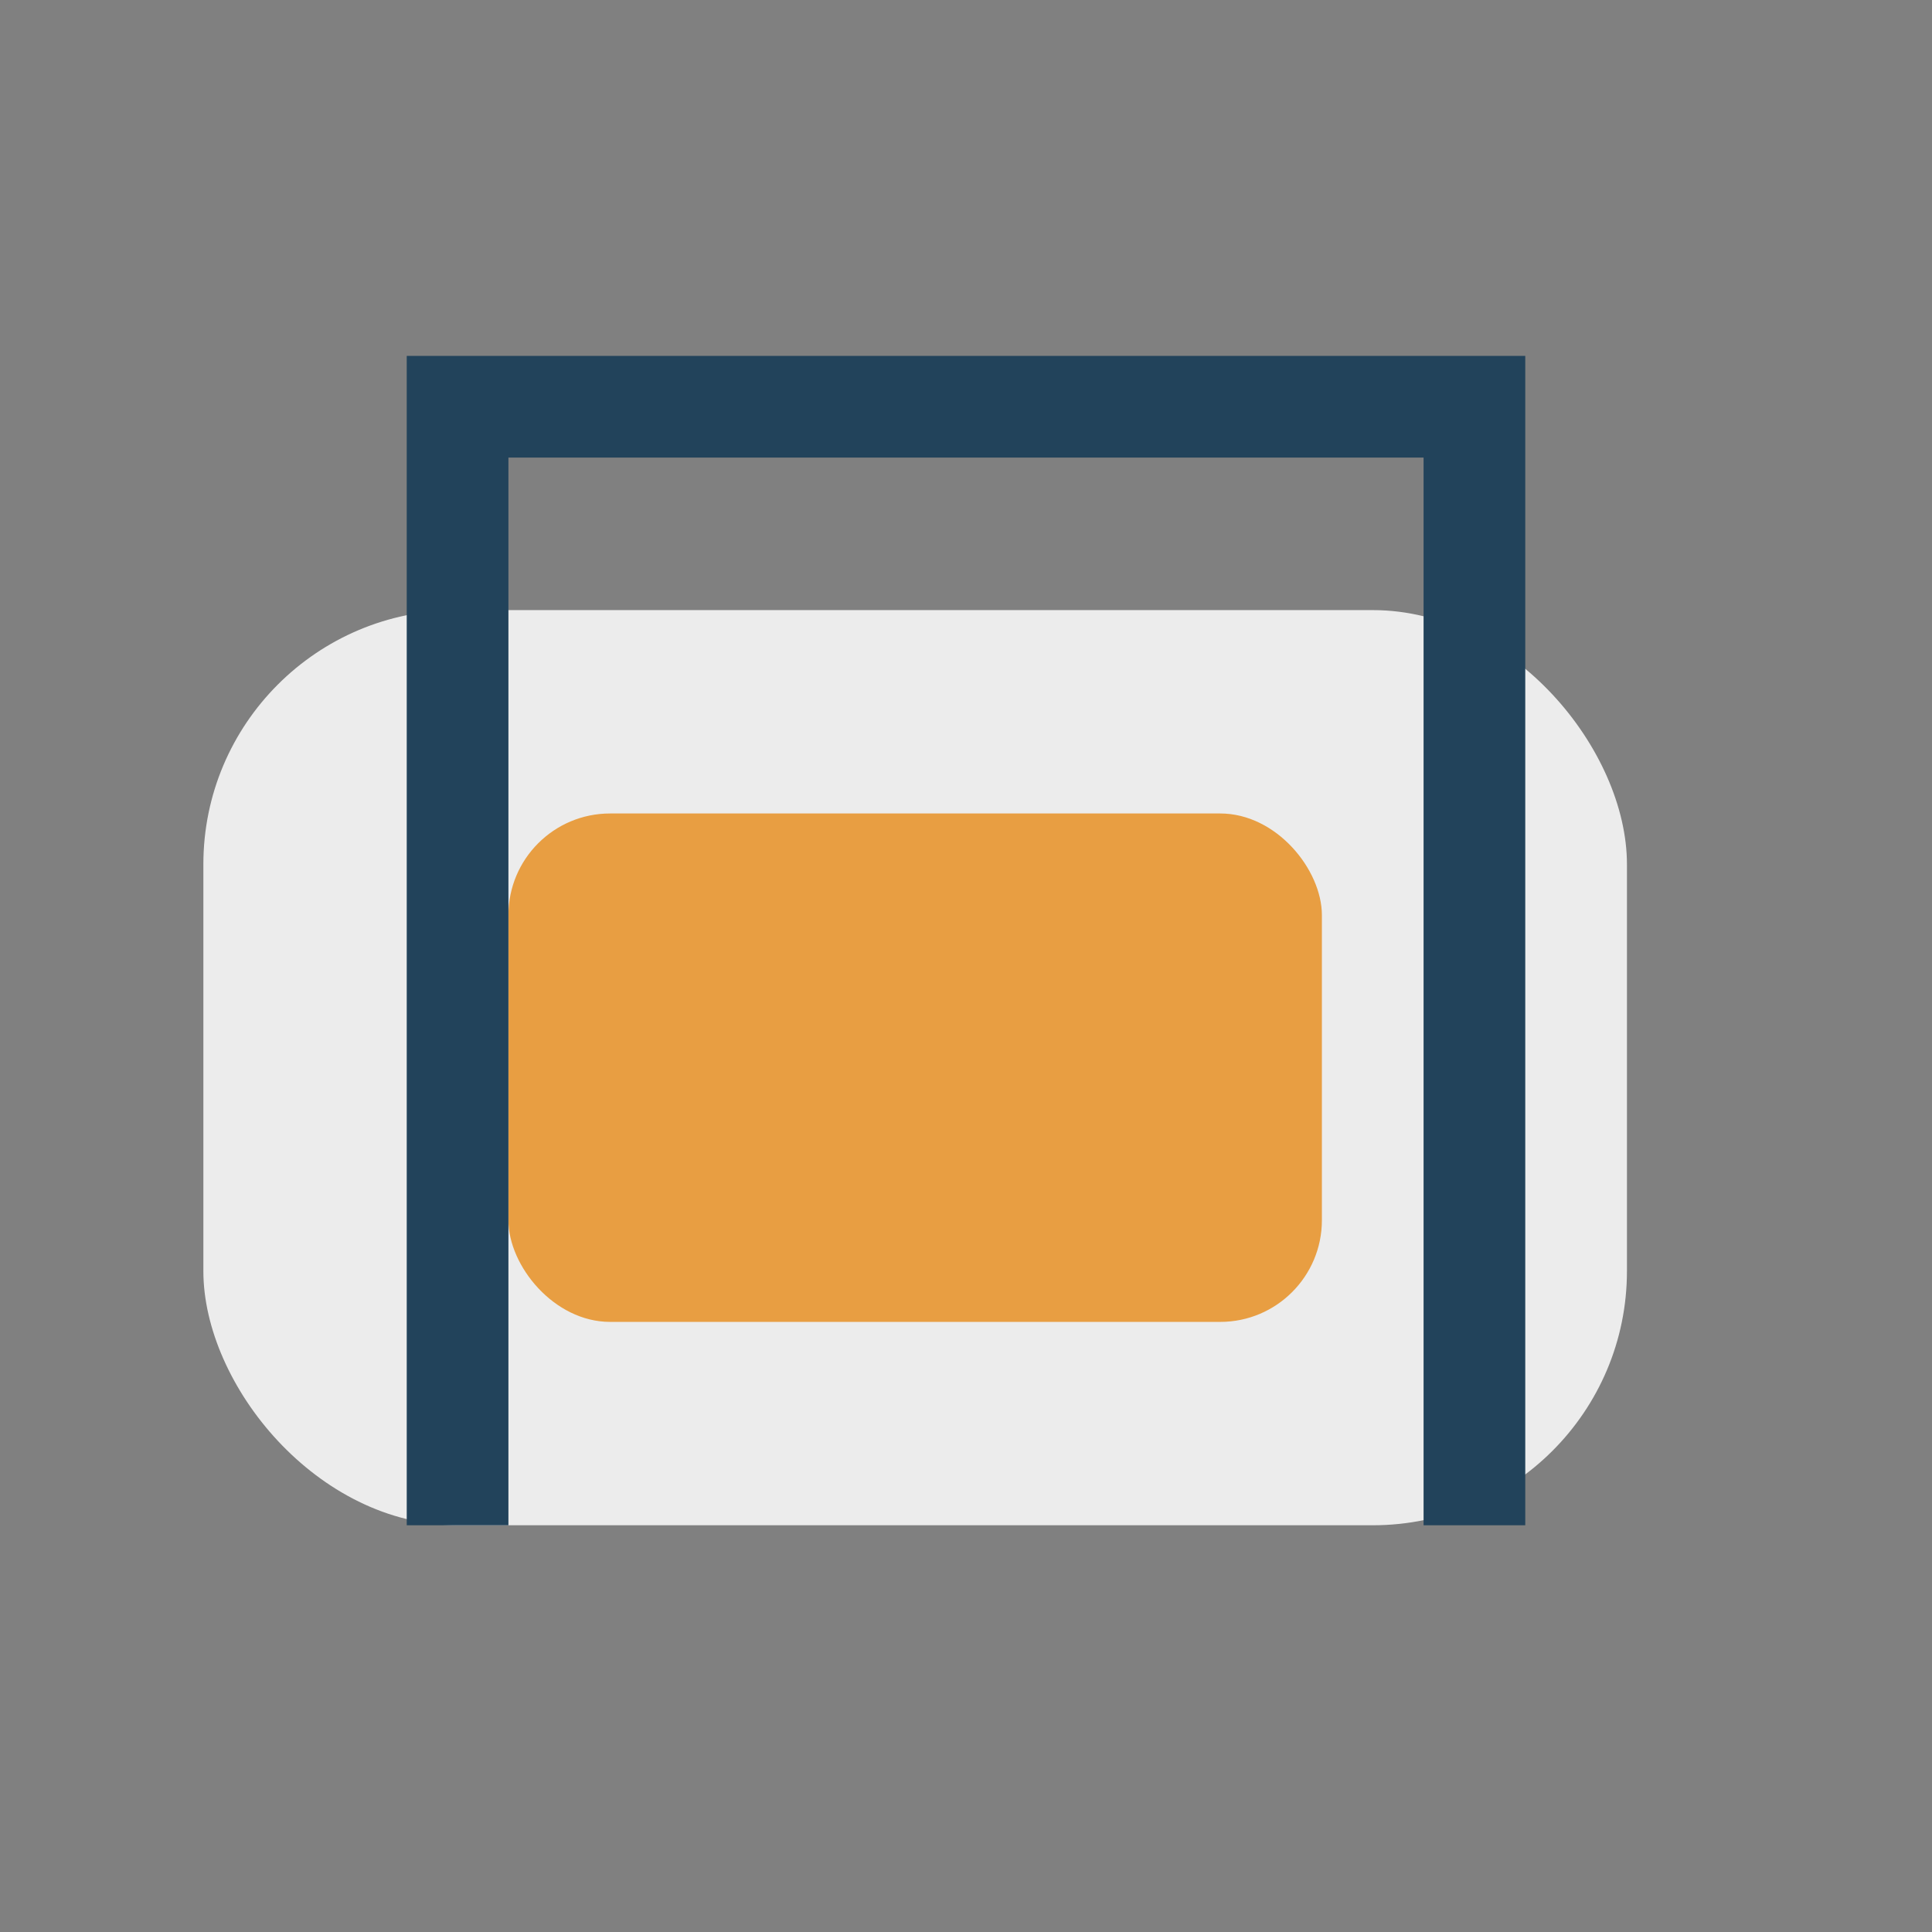 <?xml version="1.0" encoding="UTF-8"?>
<svg xmlns="http://www.w3.org/2000/svg" width="38" height="38" viewBox="0 0 38 38"><rect x="0" y="0" width="38" height="38" fill="#808080" stroke="none"/><rect x="4" y="12" width="28" height="18" rx="5" fill="#ECECEC"/><rect x="10" y="16" width="16" height="10" rx="2" fill="#E89E42"/><path d="M9 30V8h20v22" fill="none" stroke="#22435B" stroke-width="2"/></svg>